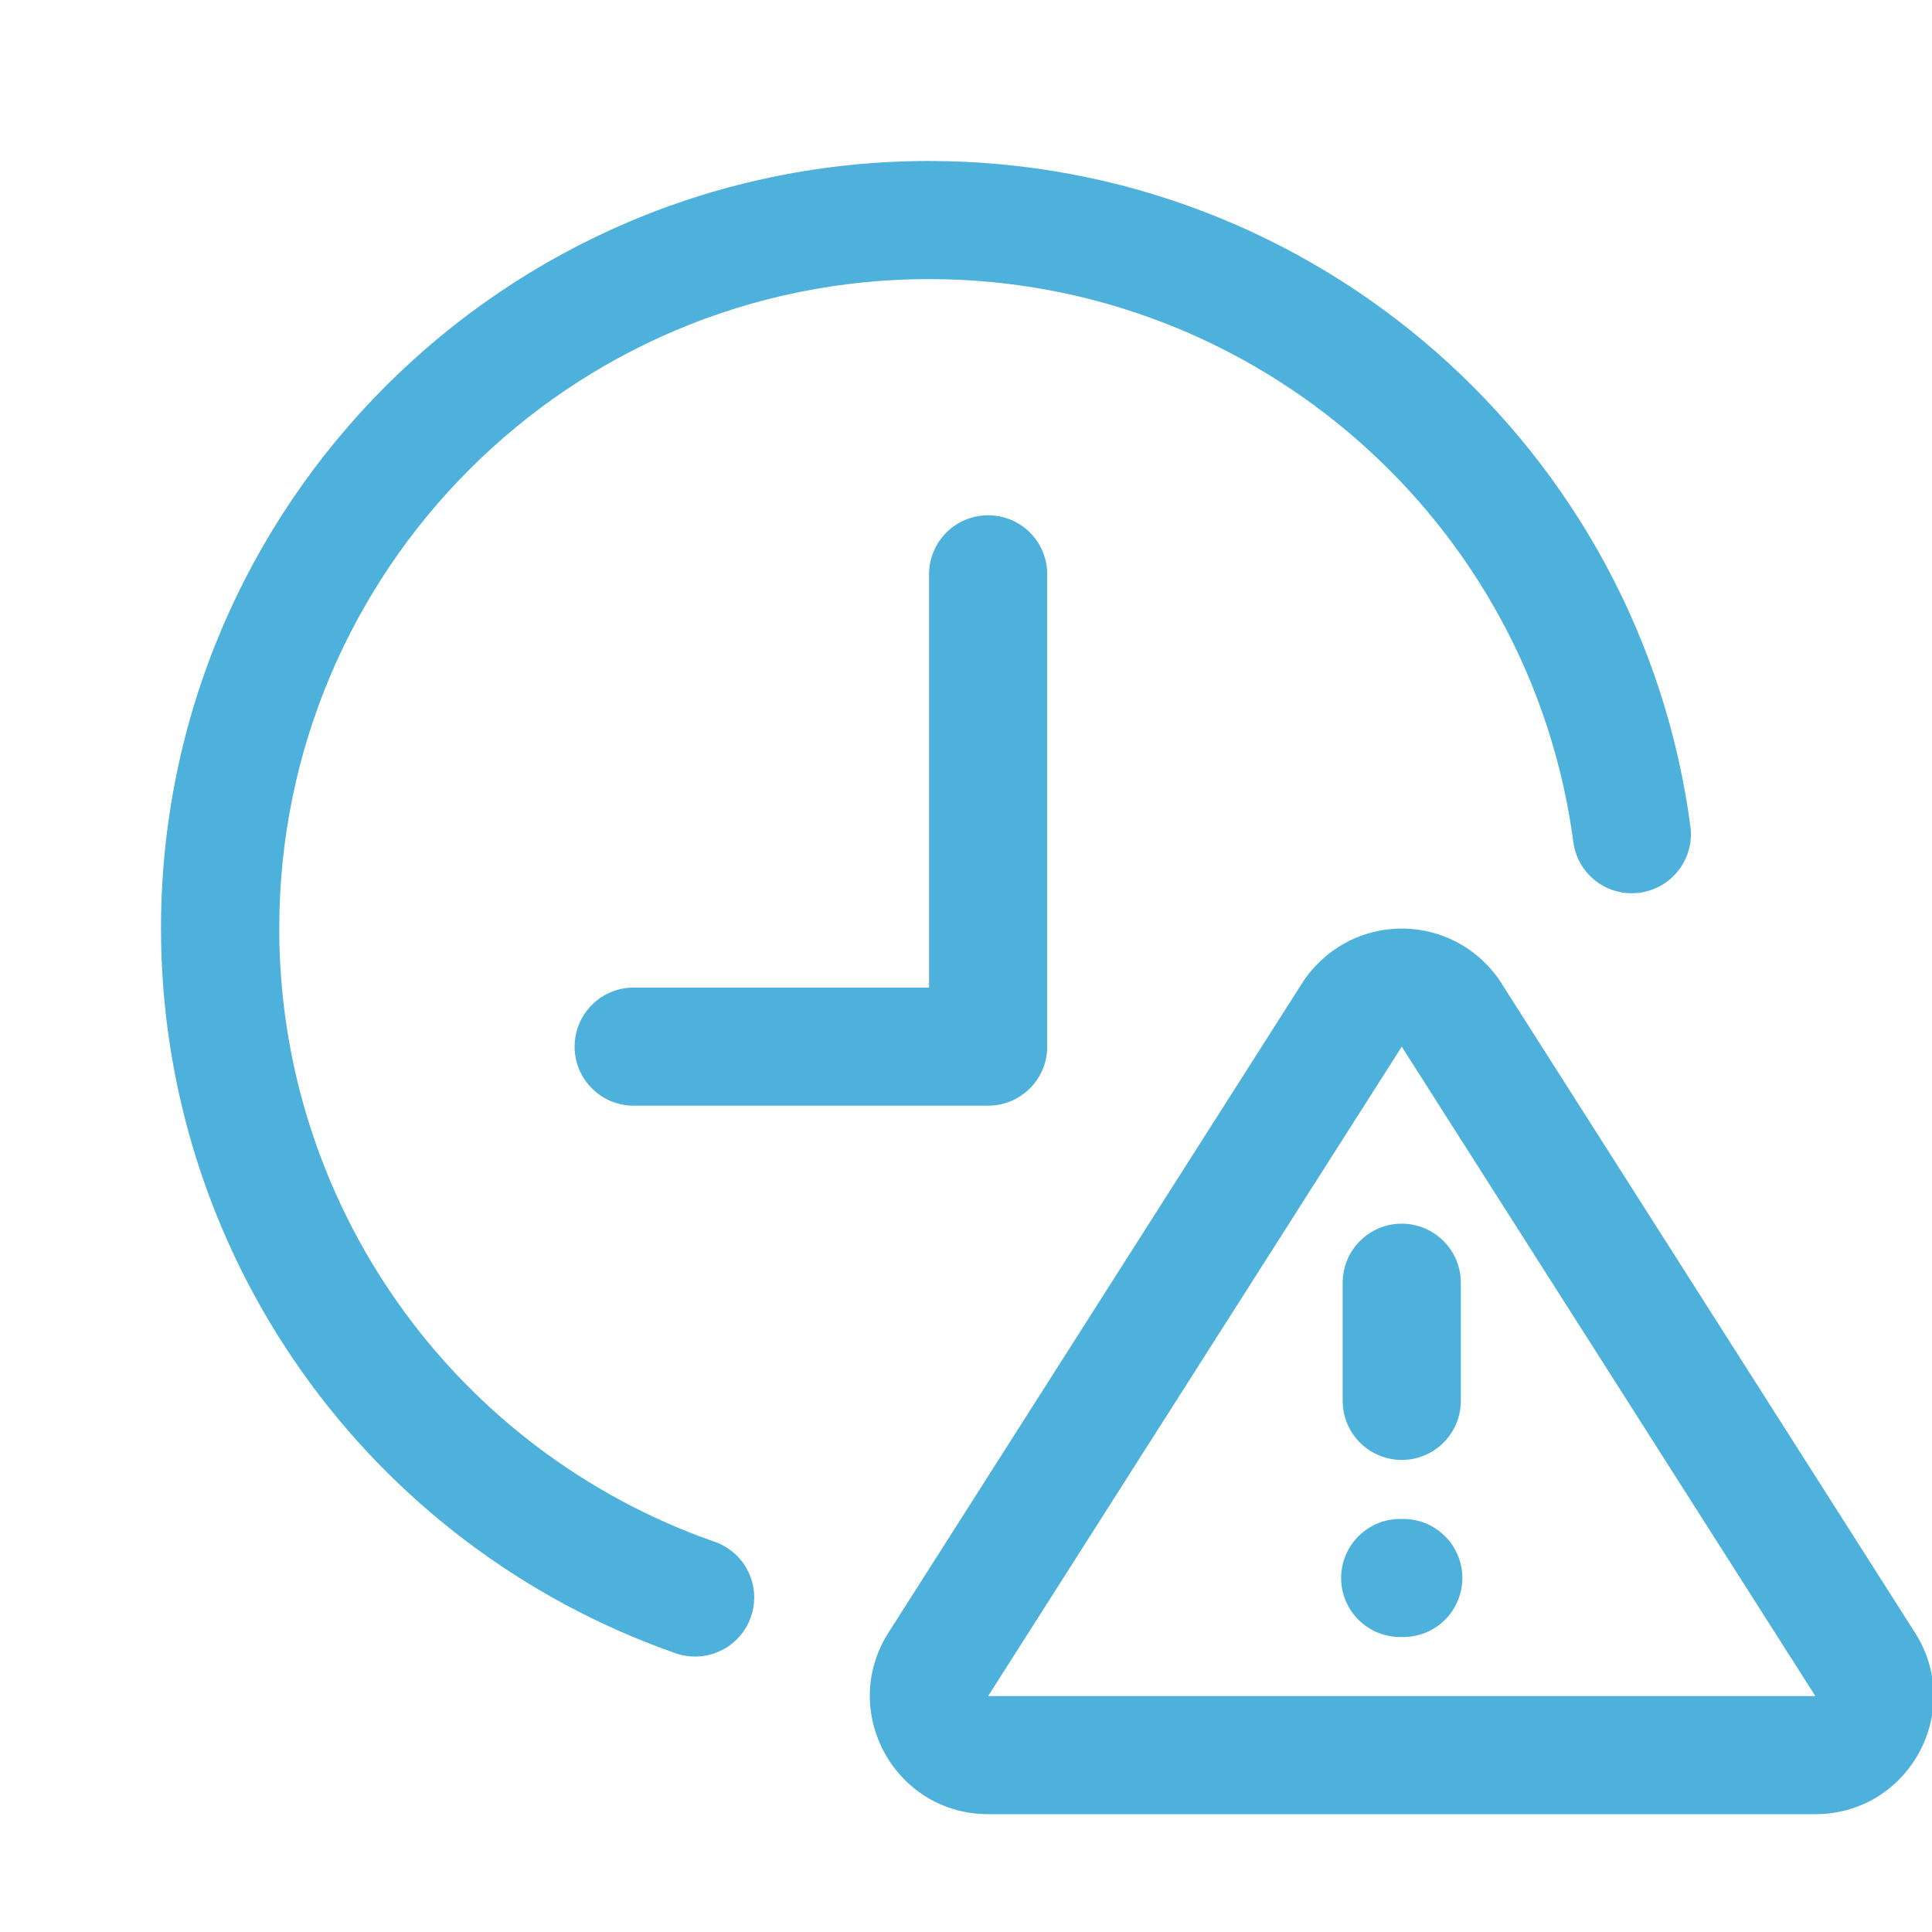 <svg width="24" height="24" viewBox="0 0 24 24" fill="none" xmlns="http://www.w3.org/2000/svg">
<mask id="mask0_450_1871" style="mask-type:alpha" maskUnits="userSpaceOnUse" x="0" y="0" width="24" height="24">
<rect width="24" height="24" fill="#4EB1DB"/>
</mask>
<g mask="url(#mask0_450_1871)">
</g>
<g clip-path="url(#clip0_450_1871)">
<path d="M12.275 13.735H7.872C7.677 13.735 7.49 13.658 7.353 13.52C7.215 13.383 7.138 13.196 7.138 13.002C7.138 12.807 7.215 12.62 7.353 12.483C7.49 12.345 7.677 12.268 7.872 12.268H11.541V7.134C11.541 6.939 11.619 6.753 11.756 6.615C11.894 6.478 12.081 6.401 12.275 6.401C12.47 6.401 12.657 6.478 12.794 6.615C12.932 6.753 13.009 6.939 13.009 7.134V13.002C13.009 13.406 12.681 13.735 12.275 13.735ZM21.002 10.289C21.021 10.479 20.965 10.669 20.846 10.818C20.728 10.968 20.556 11.065 20.366 11.09C20.177 11.115 19.985 11.065 19.832 10.951C19.679 10.836 19.577 10.667 19.547 10.479C19.026 6.488 15.608 3.467 11.542 3.467C7.083 3.467 3.469 7.079 3.469 11.534C3.468 13.204 3.986 14.833 4.951 16.196C5.916 17.559 7.281 18.59 8.856 19.145C8.95 19.175 9.037 19.223 9.112 19.287C9.187 19.351 9.248 19.429 9.292 19.517C9.336 19.605 9.361 19.701 9.368 19.799C9.374 19.897 9.36 19.996 9.327 20.088C9.295 20.181 9.244 20.266 9.177 20.339C9.111 20.412 9.031 20.47 8.941 20.511C8.852 20.552 8.755 20.575 8.657 20.578C8.559 20.581 8.461 20.564 8.369 20.529C6.507 19.872 4.894 18.654 3.754 17.044C2.613 15.433 2 13.508 2 11.535C2 6.269 6.272 2 11.542 2C16.347 2 20.386 5.57 21.002 10.289H21.002ZM18.651 12.214L23.789 20.282C24.411 21.259 23.709 22.536 22.551 22.536H12.275C11.117 22.536 10.415 21.259 11.037 20.281L16.175 12.214C16.308 12.006 16.491 11.835 16.707 11.716C16.924 11.597 17.166 11.535 17.413 11.535C17.66 11.535 17.903 11.597 18.12 11.716C18.336 11.835 18.519 12.006 18.652 12.214H18.651ZM17.413 13.002L12.275 21.069H22.551L17.413 13.002ZM17.413 15.201C17.818 15.201 18.147 15.53 18.147 15.935V17.402C18.147 17.596 18.07 17.783 17.932 17.921C17.794 18.058 17.608 18.136 17.413 18.136C17.218 18.136 17.032 18.058 16.894 17.921C16.756 17.783 16.679 17.596 16.679 17.402V15.935C16.679 15.53 17.008 15.201 17.413 15.201ZM17.413 18.869C17.511 18.866 17.608 18.884 17.7 18.919C17.791 18.955 17.874 19.009 17.944 19.077C18.015 19.145 18.07 19.227 18.108 19.317C18.146 19.407 18.166 19.504 18.166 19.602C18.166 19.7 18.146 19.797 18.108 19.887C18.07 19.978 18.015 20.059 17.944 20.128C17.874 20.196 17.791 20.25 17.7 20.285C17.608 20.321 17.511 20.338 17.413 20.335C17.315 20.338 17.218 20.321 17.126 20.285C17.035 20.25 16.952 20.196 16.882 20.128C16.811 20.059 16.756 19.978 16.718 19.887C16.679 19.797 16.66 19.7 16.66 19.602C16.66 19.504 16.679 19.407 16.718 19.317C16.756 19.227 16.811 19.145 16.882 19.077C16.952 19.009 17.035 18.955 17.126 18.919C17.218 18.884 17.315 18.866 17.413 18.869Z" fill="#4EB1DB"/>
</g>
<defs>
<clipPath id="clip0_450_1871">
<rect width="22" height="21" fill="white" transform="translate(2 2)"/>
</clipPath>
</defs>
</svg>
